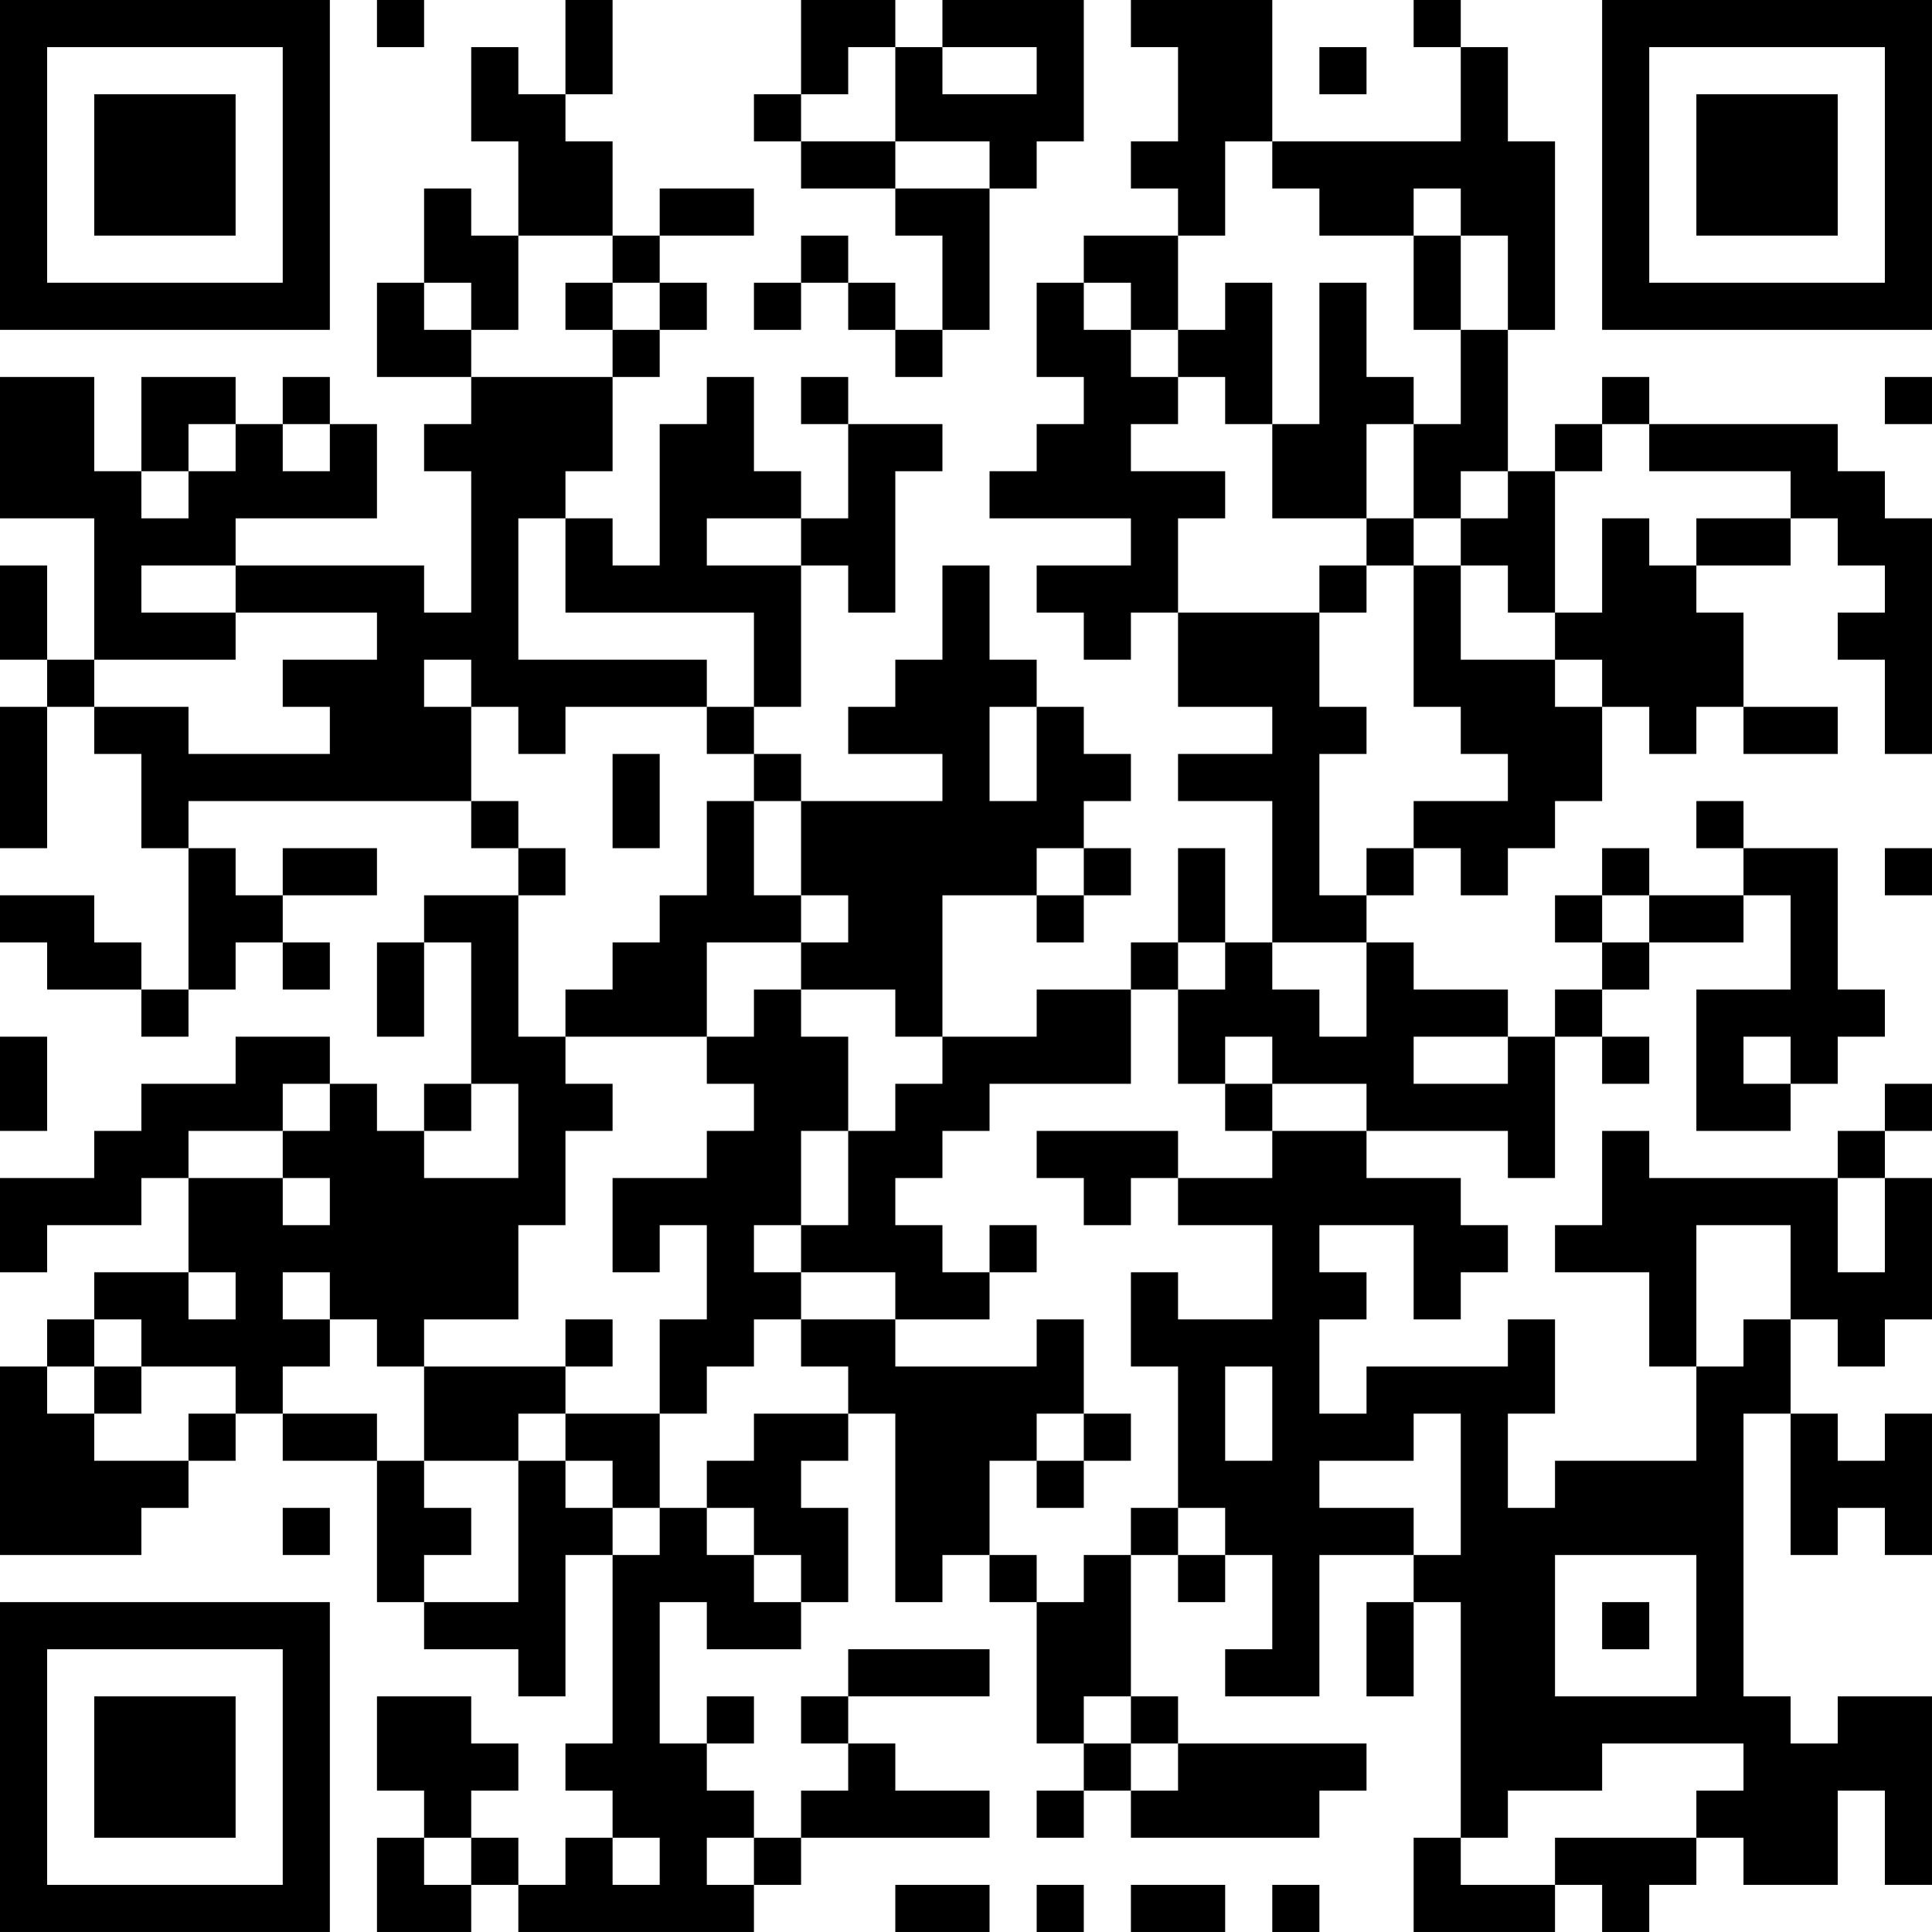 <?xml version="1.0" encoding="UTF-8"?>
<svg xmlns="http://www.w3.org/2000/svg" version="1.1" width="400" height="400" viewBox="0 0 400 400"><rect x="0" y="0" width="400" height="400" fill="#ffffff"/><g transform="scale(9.756)"><g transform="translate(0,0)"><path fill-rule="evenodd" d="M8 0L8 1L9 1L9 0ZM12 0L12 2L11 2L11 1L10 1L10 3L11 3L11 5L10 5L10 4L9 4L9 6L8 6L8 8L10 8L10 9L9 9L9 10L10 10L10 13L9 13L9 12L5 12L5 11L8 11L8 9L7 9L7 8L6 8L6 9L5 9L5 8L3 8L3 10L2 10L2 8L0 8L0 11L2 11L2 14L1 14L1 12L0 12L0 14L1 14L1 15L0 15L0 18L1 18L1 15L2 15L2 16L3 16L3 18L4 18L4 21L3 21L3 20L2 20L2 19L0 19L0 20L1 20L1 21L3 21L3 22L4 22L4 21L5 21L5 20L6 20L6 21L7 21L7 20L6 20L6 19L8 19L8 18L6 18L6 19L5 19L5 18L4 18L4 17L10 17L10 18L11 18L11 19L9 19L9 20L8 20L8 22L9 22L9 20L10 20L10 23L9 23L9 24L8 24L8 23L7 23L7 22L5 22L5 23L3 23L3 24L2 24L2 25L0 25L0 27L1 27L1 26L3 26L3 25L4 25L4 27L2 27L2 28L1 28L1 29L0 29L0 33L3 33L3 32L4 32L4 31L5 31L5 30L6 30L6 31L8 31L8 34L9 34L9 35L11 35L11 36L12 36L12 33L13 33L13 37L12 37L12 38L13 38L13 39L12 39L12 40L11 40L11 39L10 39L10 38L11 38L11 37L10 37L10 36L8 36L8 38L9 38L9 39L8 39L8 41L10 41L10 40L11 40L11 41L16 41L16 40L17 40L17 39L21 39L21 38L19 38L19 37L18 37L18 36L21 36L21 35L18 35L18 36L17 36L17 37L18 37L18 38L17 38L17 39L16 39L16 38L15 38L15 37L16 37L16 36L15 36L15 37L14 37L14 34L15 34L15 35L17 35L17 34L18 34L18 32L17 32L17 31L18 31L18 30L19 30L19 34L20 34L20 33L21 33L21 34L22 34L22 37L23 37L23 38L22 38L22 39L23 39L23 38L24 38L24 39L28 39L28 38L29 38L29 37L25 37L25 36L24 36L24 33L25 33L25 34L26 34L26 33L27 33L27 35L26 35L26 36L28 36L28 33L30 33L30 34L29 34L29 36L30 36L30 34L31 34L31 39L30 39L30 41L33 41L33 40L34 40L34 41L35 41L35 40L36 40L36 39L37 39L37 40L39 40L39 38L40 38L40 40L41 40L41 36L39 36L39 37L38 37L38 36L37 36L37 30L38 30L38 33L39 33L39 32L40 32L40 33L41 33L41 30L40 30L40 31L39 31L39 30L38 30L38 28L39 28L39 29L40 29L40 28L41 28L41 25L40 25L40 24L41 24L41 23L40 23L40 24L39 24L39 25L35 25L35 24L34 24L34 26L33 26L33 27L35 27L35 29L36 29L36 31L33 31L33 32L32 32L32 30L33 30L33 28L32 28L32 29L29 29L29 30L28 30L28 28L29 28L29 27L28 27L28 26L30 26L30 28L31 28L31 27L32 27L32 26L31 26L31 25L29 25L29 24L32 24L32 25L33 25L33 22L34 22L34 23L35 23L35 22L34 22L34 21L35 21L35 20L37 20L37 19L38 19L38 21L36 21L36 24L38 24L38 23L39 23L39 22L40 22L40 21L39 21L39 18L37 18L37 17L36 17L36 18L37 18L37 19L35 19L35 18L34 18L34 19L33 19L33 20L34 20L34 21L33 21L33 22L32 22L32 21L30 21L30 20L29 20L29 19L30 19L30 18L31 18L31 19L32 19L32 18L33 18L33 17L34 17L34 15L35 15L35 16L36 16L36 15L37 15L37 16L39 16L39 15L37 15L37 13L36 13L36 12L38 12L38 11L39 11L39 12L40 12L40 13L39 13L39 14L40 14L40 16L41 16L41 11L40 11L40 10L39 10L39 9L35 9L35 8L34 8L34 9L33 9L33 10L32 10L32 7L33 7L33 3L32 3L32 1L31 1L31 0L30 0L30 1L31 1L31 3L27 3L27 0L24 0L24 1L25 1L25 3L24 3L24 4L25 4L25 5L23 5L23 6L22 6L22 8L23 8L23 9L22 9L22 10L21 10L21 11L24 11L24 12L22 12L22 13L23 13L23 14L24 14L24 13L25 13L25 15L27 15L27 16L25 16L25 17L27 17L27 20L26 20L26 18L25 18L25 20L24 20L24 21L22 21L22 22L20 22L20 19L22 19L22 20L23 20L23 19L24 19L24 18L23 18L23 17L24 17L24 16L23 16L23 15L22 15L22 14L21 14L21 12L20 12L20 14L19 14L19 15L18 15L18 16L20 16L20 17L17 17L17 16L16 16L16 15L17 15L17 12L18 12L18 13L19 13L19 10L20 10L20 9L18 9L18 8L17 8L17 9L18 9L18 11L17 11L17 10L16 10L16 8L15 8L15 9L14 9L14 12L13 12L13 11L12 11L12 10L13 10L13 8L14 8L14 7L15 7L15 6L14 6L14 5L16 5L16 4L14 4L14 5L13 5L13 3L12 3L12 2L13 2L13 0ZM17 0L17 2L16 2L16 3L17 3L17 4L19 4L19 5L20 5L20 7L19 7L19 6L18 6L18 5L17 5L17 6L16 6L16 7L17 7L17 6L18 6L18 7L19 7L19 8L20 8L20 7L21 7L21 4L22 4L22 3L23 3L23 0L20 0L20 1L19 1L19 0ZM18 1L18 2L17 2L17 3L19 3L19 4L21 4L21 3L19 3L19 1ZM20 1L20 2L22 2L22 1ZM28 1L28 2L29 2L29 1ZM26 3L26 5L25 5L25 7L24 7L24 6L23 6L23 7L24 7L24 8L25 8L25 9L24 9L24 10L26 10L26 11L25 11L25 13L28 13L28 15L29 15L29 16L28 16L28 19L29 19L29 18L30 18L30 17L32 17L32 16L31 16L31 15L30 15L30 12L31 12L31 14L33 14L33 15L34 15L34 14L33 14L33 13L34 13L34 11L35 11L35 12L36 12L36 11L38 11L38 10L35 10L35 9L34 9L34 10L33 10L33 13L32 13L32 12L31 12L31 11L32 11L32 10L31 10L31 11L30 11L30 9L31 9L31 7L32 7L32 5L31 5L31 4L30 4L30 5L28 5L28 4L27 4L27 3ZM11 5L11 7L10 7L10 6L9 6L9 7L10 7L10 8L13 8L13 7L14 7L14 6L13 6L13 5ZM30 5L30 7L31 7L31 5ZM12 6L12 7L13 7L13 6ZM26 6L26 7L25 7L25 8L26 8L26 9L27 9L27 11L29 11L29 12L28 12L28 13L29 13L29 12L30 12L30 11L29 11L29 9L30 9L30 8L29 8L29 6L28 6L28 9L27 9L27 6ZM40 8L40 9L41 9L41 8ZM4 9L4 10L3 10L3 11L4 11L4 10L5 10L5 9ZM6 9L6 10L7 10L7 9ZM11 11L11 14L15 14L15 15L12 15L12 16L11 16L11 15L10 15L10 14L9 14L9 15L10 15L10 17L11 17L11 18L12 18L12 19L11 19L11 22L12 22L12 23L13 23L13 24L12 24L12 26L11 26L11 28L9 28L9 29L8 29L8 28L7 28L7 27L6 27L6 28L7 28L7 29L6 29L6 30L8 30L8 31L9 31L9 32L10 32L10 33L9 33L9 34L11 34L11 31L12 31L12 32L13 32L13 33L14 33L14 32L15 32L15 33L16 33L16 34L17 34L17 33L16 33L16 32L15 32L15 31L16 31L16 30L18 30L18 29L17 29L17 28L19 28L19 29L22 29L22 28L23 28L23 30L22 30L22 31L21 31L21 33L22 33L22 34L23 34L23 33L24 33L24 32L25 32L25 33L26 33L26 32L25 32L25 29L24 29L24 27L25 27L25 28L27 28L27 26L25 26L25 25L27 25L27 24L29 24L29 23L27 23L27 22L26 22L26 23L25 23L25 21L26 21L26 20L25 20L25 21L24 21L24 23L21 23L21 24L20 24L20 25L19 25L19 26L20 26L20 27L21 27L21 28L19 28L19 27L17 27L17 26L18 26L18 24L19 24L19 23L20 23L20 22L19 22L19 21L17 21L17 20L18 20L18 19L17 19L17 17L16 17L16 16L15 16L15 15L16 15L16 13L12 13L12 11ZM15 11L15 12L17 12L17 11ZM3 12L3 13L5 13L5 14L2 14L2 15L4 15L4 16L7 16L7 15L6 15L6 14L8 14L8 13L5 13L5 12ZM21 15L21 17L22 17L22 15ZM13 16L13 18L14 18L14 16ZM15 17L15 19L14 19L14 20L13 20L13 21L12 21L12 22L15 22L15 23L16 23L16 24L15 24L15 25L13 25L13 27L14 27L14 26L15 26L15 28L14 28L14 30L12 30L12 29L13 29L13 28L12 28L12 29L9 29L9 31L11 31L11 30L12 30L12 31L13 31L13 32L14 32L14 30L15 30L15 29L16 29L16 28L17 28L17 27L16 27L16 26L17 26L17 24L18 24L18 22L17 22L17 21L16 21L16 22L15 22L15 20L17 20L17 19L16 19L16 17ZM22 18L22 19L23 19L23 18ZM40 18L40 19L41 19L41 18ZM34 19L34 20L35 20L35 19ZM27 20L27 21L28 21L28 22L29 22L29 20ZM0 22L0 24L1 24L1 22ZM30 22L30 23L32 23L32 22ZM37 22L37 23L38 23L38 22ZM6 23L6 24L4 24L4 25L6 25L6 26L7 26L7 25L6 25L6 24L7 24L7 23ZM10 23L10 24L9 24L9 25L11 25L11 23ZM26 23L26 24L27 24L27 23ZM22 24L22 25L23 25L23 26L24 26L24 25L25 25L25 24ZM39 25L39 27L40 27L40 25ZM21 26L21 27L22 27L22 26ZM36 26L36 29L37 29L37 28L38 28L38 26ZM4 27L4 28L5 28L5 27ZM2 28L2 29L1 29L1 30L2 30L2 31L4 31L4 30L5 30L5 29L3 29L3 28ZM2 29L2 30L3 30L3 29ZM26 29L26 31L27 31L27 29ZM23 30L23 31L22 31L22 32L23 32L23 31L24 31L24 30ZM30 30L30 31L28 31L28 32L30 32L30 33L31 33L31 30ZM6 32L6 33L7 33L7 32ZM33 33L33 36L36 36L36 33ZM34 34L34 35L35 35L35 34ZM23 36L23 37L24 37L24 38L25 38L25 37L24 37L24 36ZM34 37L34 38L32 38L32 39L31 39L31 40L33 40L33 39L36 39L36 38L37 38L37 37ZM9 39L9 40L10 40L10 39ZM13 39L13 40L14 40L14 39ZM15 39L15 40L16 40L16 39ZM19 40L19 41L21 41L21 40ZM22 40L22 41L23 41L23 40ZM24 40L24 41L26 41L26 40ZM27 40L27 41L28 41L28 40ZM0 0L0 7L7 7L7 0ZM1 1L1 6L6 6L6 1ZM2 2L2 5L5 5L5 2ZM34 0L34 7L41 7L41 0ZM35 1L35 6L40 6L40 1ZM36 2L36 5L39 5L39 2ZM0 34L0 41L7 41L7 34ZM1 35L1 40L6 40L6 35ZM2 36L2 39L5 39L5 36Z" fill="#000000"/></g></g></svg>
